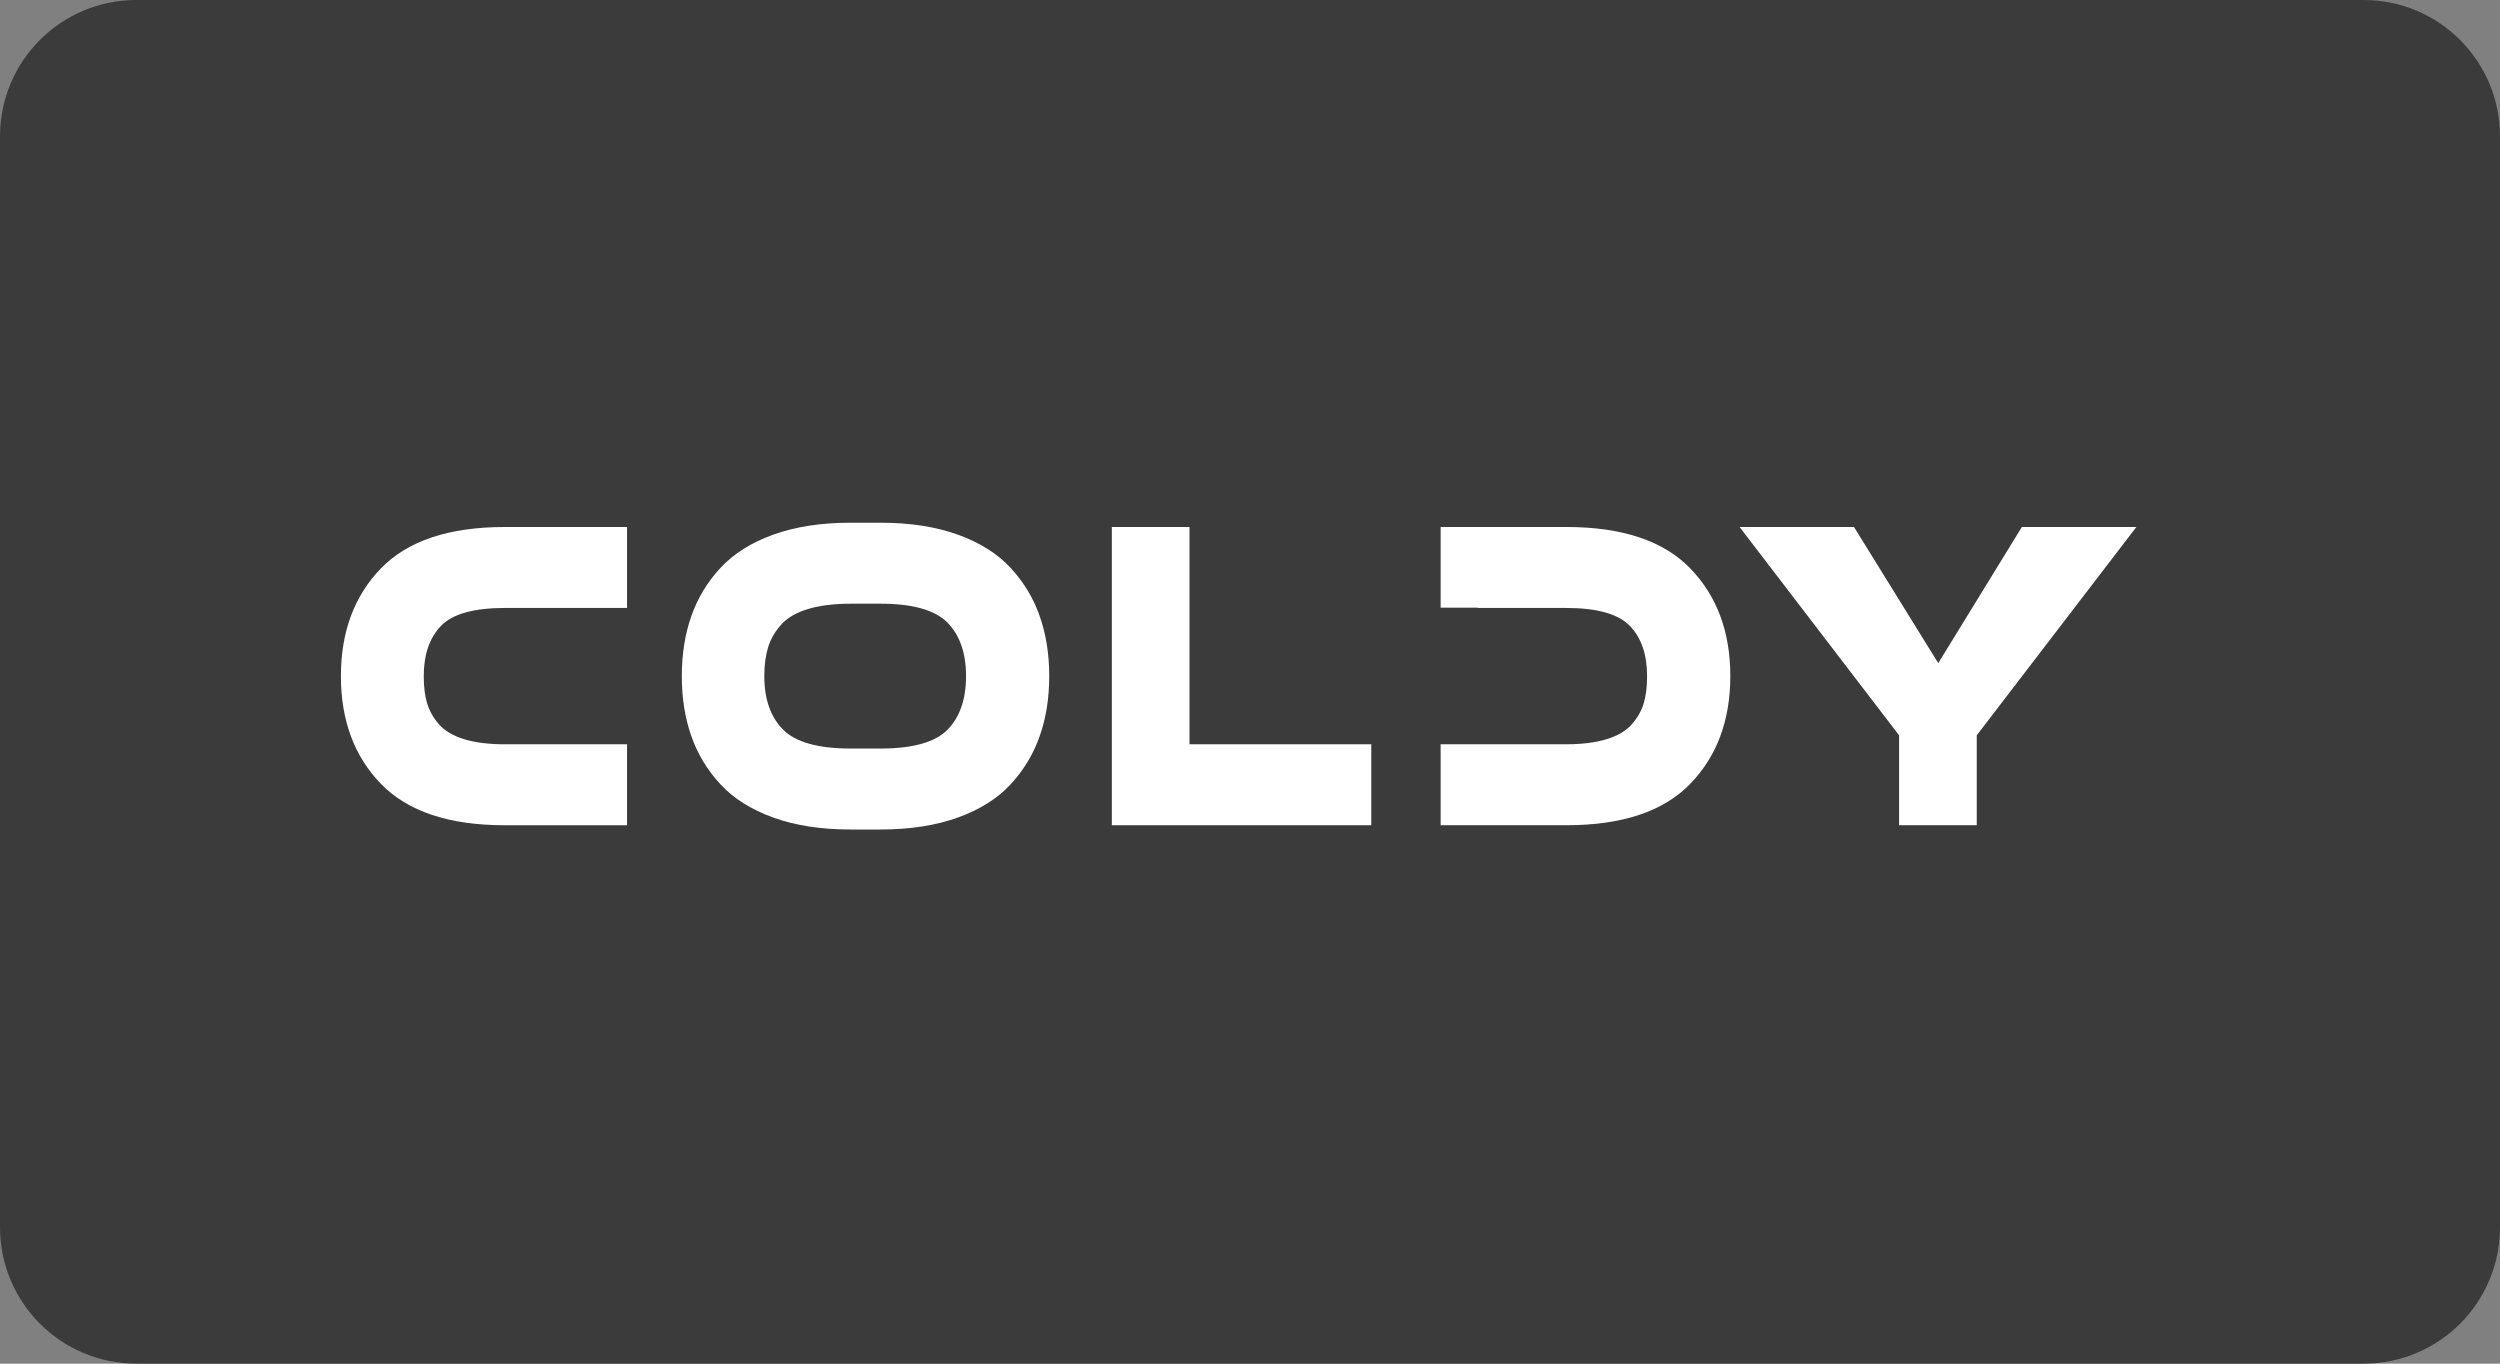 <?xml version="1.0" encoding="UTF-8"?> <svg xmlns="http://www.w3.org/2000/svg" width="110" height="60" viewBox="0 0 110 60" fill="none"><rect x="0" y="0" width="110" height="60" fill="#808080" stroke="none"/><g clip-path="url(#clip0_48_30)"><path d="M104 0H6C2.686 0 0 2.686 0 6V54C0 57.314 2.686 60 6 60H104C107.314 60 110 57.314 110 54V6C110 2.686 107.314 0 104 0Z" fill="#3B3B3B"></path><g clip-path="url(#clip1_48_30)"><path d="M18.645 29.75C18.645 30.212 18.692 30.611 18.792 30.94C18.89 31.271 19.063 31.579 19.313 31.869C19.565 32.155 19.933 32.373 20.417 32.523C20.903 32.674 21.505 32.749 22.225 32.749H27.59V36.311H22.207C19.757 36.311 17.941 35.704 16.764 34.492C15.588 33.28 15 31.699 15 29.749C15 27.8 15.588 26.219 16.764 25.006C17.941 23.794 19.757 23.188 22.207 23.188H27.59V26.75H22.225C20.85 26.75 19.911 27.013 19.406 27.537C18.899 28.062 18.645 28.8 18.645 29.75Z" fill="white"></path><path d="M38.746 36.498H37.421C36.123 36.498 34.992 36.321 34.021 35.972C33.052 35.62 32.278 35.135 31.701 34.511C31.122 33.885 30.694 33.178 30.416 32.382C30.138 31.589 30 30.711 30 29.749C30 28.787 30.138 27.909 30.416 27.116C30.694 26.32 31.122 25.611 31.701 24.987C32.278 24.363 33.052 23.875 34.021 23.525C34.992 23.175 36.123 23 37.421 23H38.746C40.042 23 41.175 23.175 42.146 23.525C43.115 23.875 43.89 24.363 44.467 24.987C45.043 25.611 45.473 26.32 45.749 27.116C46.028 27.909 46.166 28.787 46.166 29.749C46.166 30.71 46.029 31.589 45.749 32.382C45.473 33.178 45.044 33.885 44.467 34.511C43.89 35.136 43.115 35.621 42.146 35.972C41.175 36.32 40.042 36.498 38.746 36.498ZM37.438 32.936H38.729C40.168 32.936 41.156 32.657 41.696 32.101C42.236 31.546 42.506 30.762 42.506 29.75C42.506 28.737 42.233 27.954 41.69 27.396C41.144 26.841 40.157 26.562 38.729 26.562H37.451C36.703 26.562 36.066 26.64 35.549 26.798C35.033 26.953 34.637 27.186 34.365 27.491C34.093 27.798 33.901 28.132 33.793 28.493C33.683 28.857 33.629 29.275 33.629 29.75C33.629 30.764 33.905 31.546 34.454 32.102C35.005 32.657 36 32.936 37.438 32.936Z" fill="white"></path><path d="M52.337 23.188V32.748H60.336V36.31H48.921V23.188H52.337Z" fill="white"></path><path d="M83.56 36.31V32.353L76.542 23.188H81.576L85.283 29.178L88.962 23.188H94L86.977 32.353V36.31H83.56Z" fill="white"></path><path d="M74.368 25.006C73.191 23.794 71.376 23.188 68.924 23.188H63.388V26.736H65.02V26.75H68.907C70.27 26.75 71.204 27.013 71.712 27.537C72.219 28.06 72.472 28.799 72.472 29.749C72.472 30.211 72.424 30.61 72.325 30.939C72.228 31.271 72.053 31.578 71.801 31.868C71.55 32.154 71.183 32.373 70.697 32.522C70.214 32.673 69.618 32.748 68.907 32.748H65.02H68.171H63.388V36.31H68.924C71.376 36.31 73.191 35.703 74.368 34.491C75.544 33.279 76.134 31.698 76.134 29.748C76.134 27.8 75.544 26.22 74.368 25.006Z" fill="white"></path></g></g><defs><clipPath id="clip0_48_30"><rect width="110" height="60" fill="white"></rect></clipPath><clipPath id="clip1_48_30"><rect width="79" height="14" fill="white" transform="translate(15 23)"></rect></clipPath></defs></svg> 